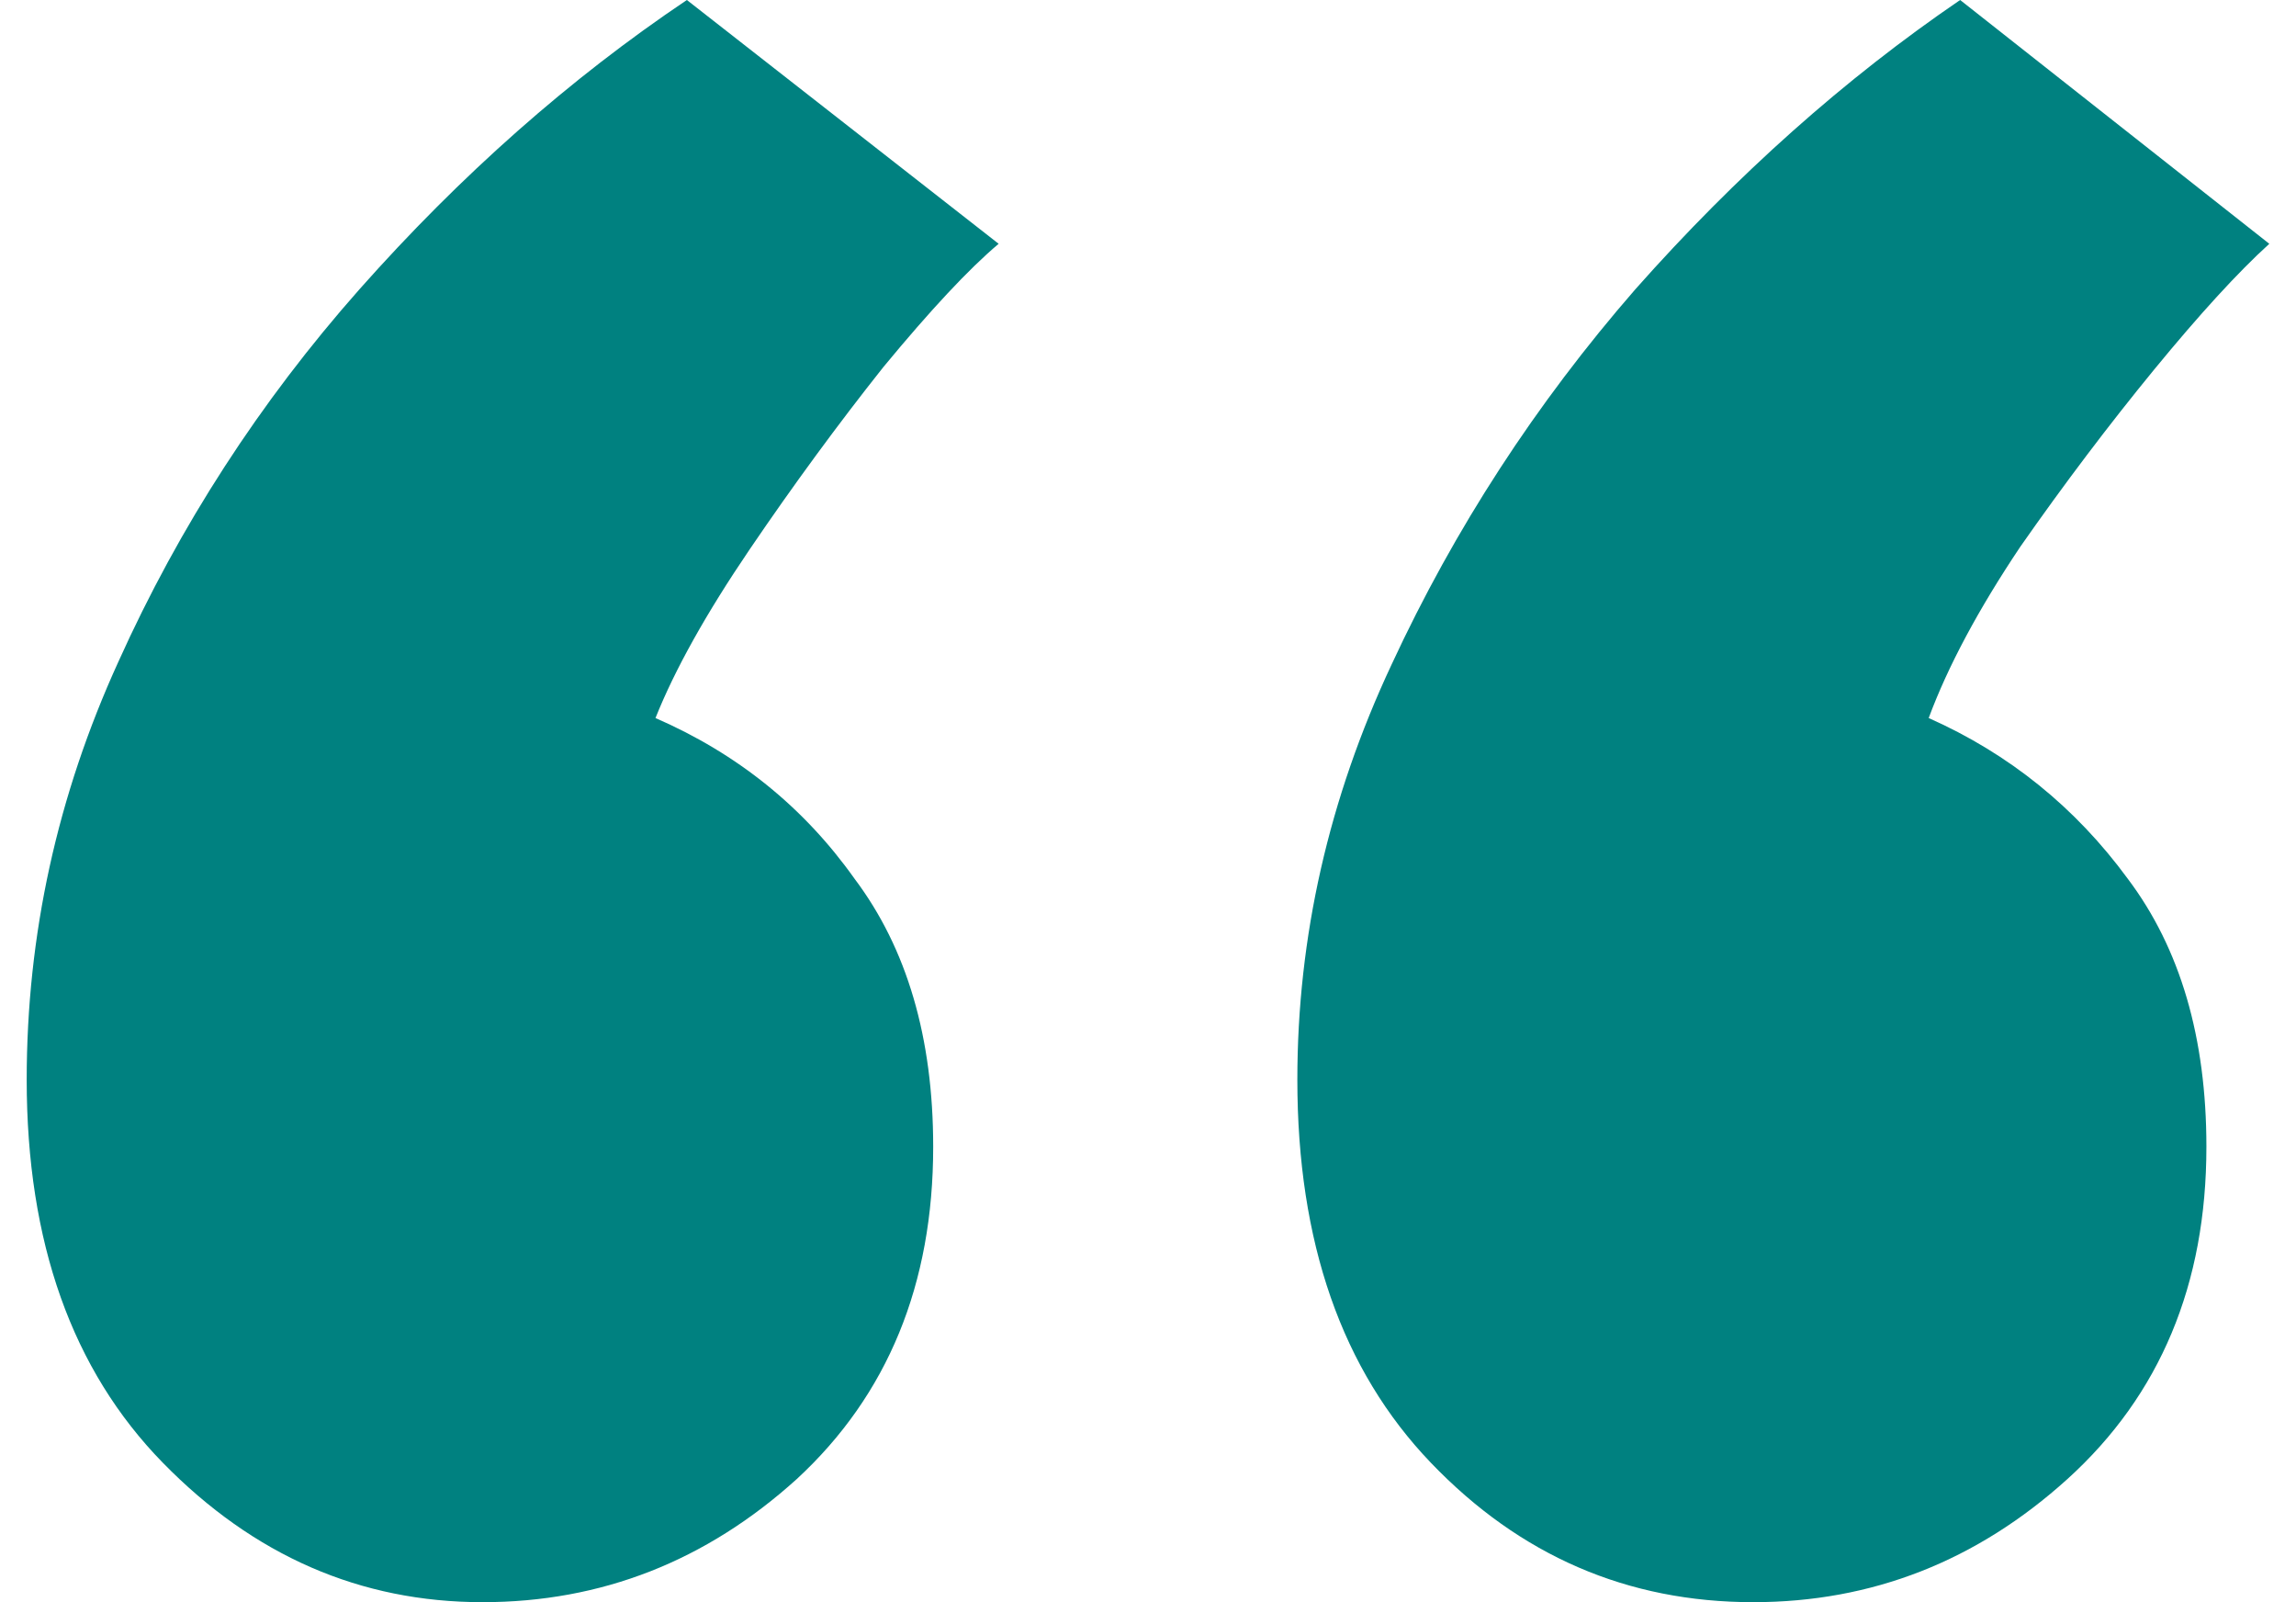 <svg width="43" height="30" viewBox="0 0 43 30" fill="none" xmlns="http://www.w3.org/2000/svg">
<path d="M9.037 30C6.748 30 4.752 29.13 3.051 27.391C1.35 25.652 0.5 23.261 0.5 20.217C0.5 17.508 1.072 14.9 2.217 12.391C3.362 9.85 4.867 7.525 6.731 5.418C8.629 3.278 10.673 1.472 12.864 0L18.703 4.565C18.147 5.033 17.428 5.803 16.544 6.873C15.694 7.943 14.86 9.08 14.042 10.284C13.224 11.488 12.636 12.542 12.276 13.445C13.813 14.114 15.056 15.117 16.005 16.455C16.986 17.759 17.477 19.431 17.477 21.472C17.477 24.047 16.626 26.12 14.925 27.692C13.224 29.231 11.262 30 9.037 30ZM32.834 30C30.479 30 28.467 29.13 26.799 27.391C25.131 25.652 24.297 23.261 24.297 20.217C24.297 17.542 24.886 14.95 26.063 12.441C27.241 9.9 28.762 7.559 30.626 5.418C32.523 3.278 34.551 1.472 36.71 0L42.5 4.565C41.911 5.1 41.192 5.886 40.341 6.923C39.491 7.96 38.657 9.064 37.839 10.234C37.054 11.405 36.481 12.475 36.121 13.445C37.626 14.114 38.869 15.117 39.85 16.455C40.832 17.759 41.322 19.431 41.322 21.472C41.322 24.047 40.456 26.12 38.722 27.692C37.021 29.231 35.058 30 32.834 30Z" fill="#008180"/>
</svg>
